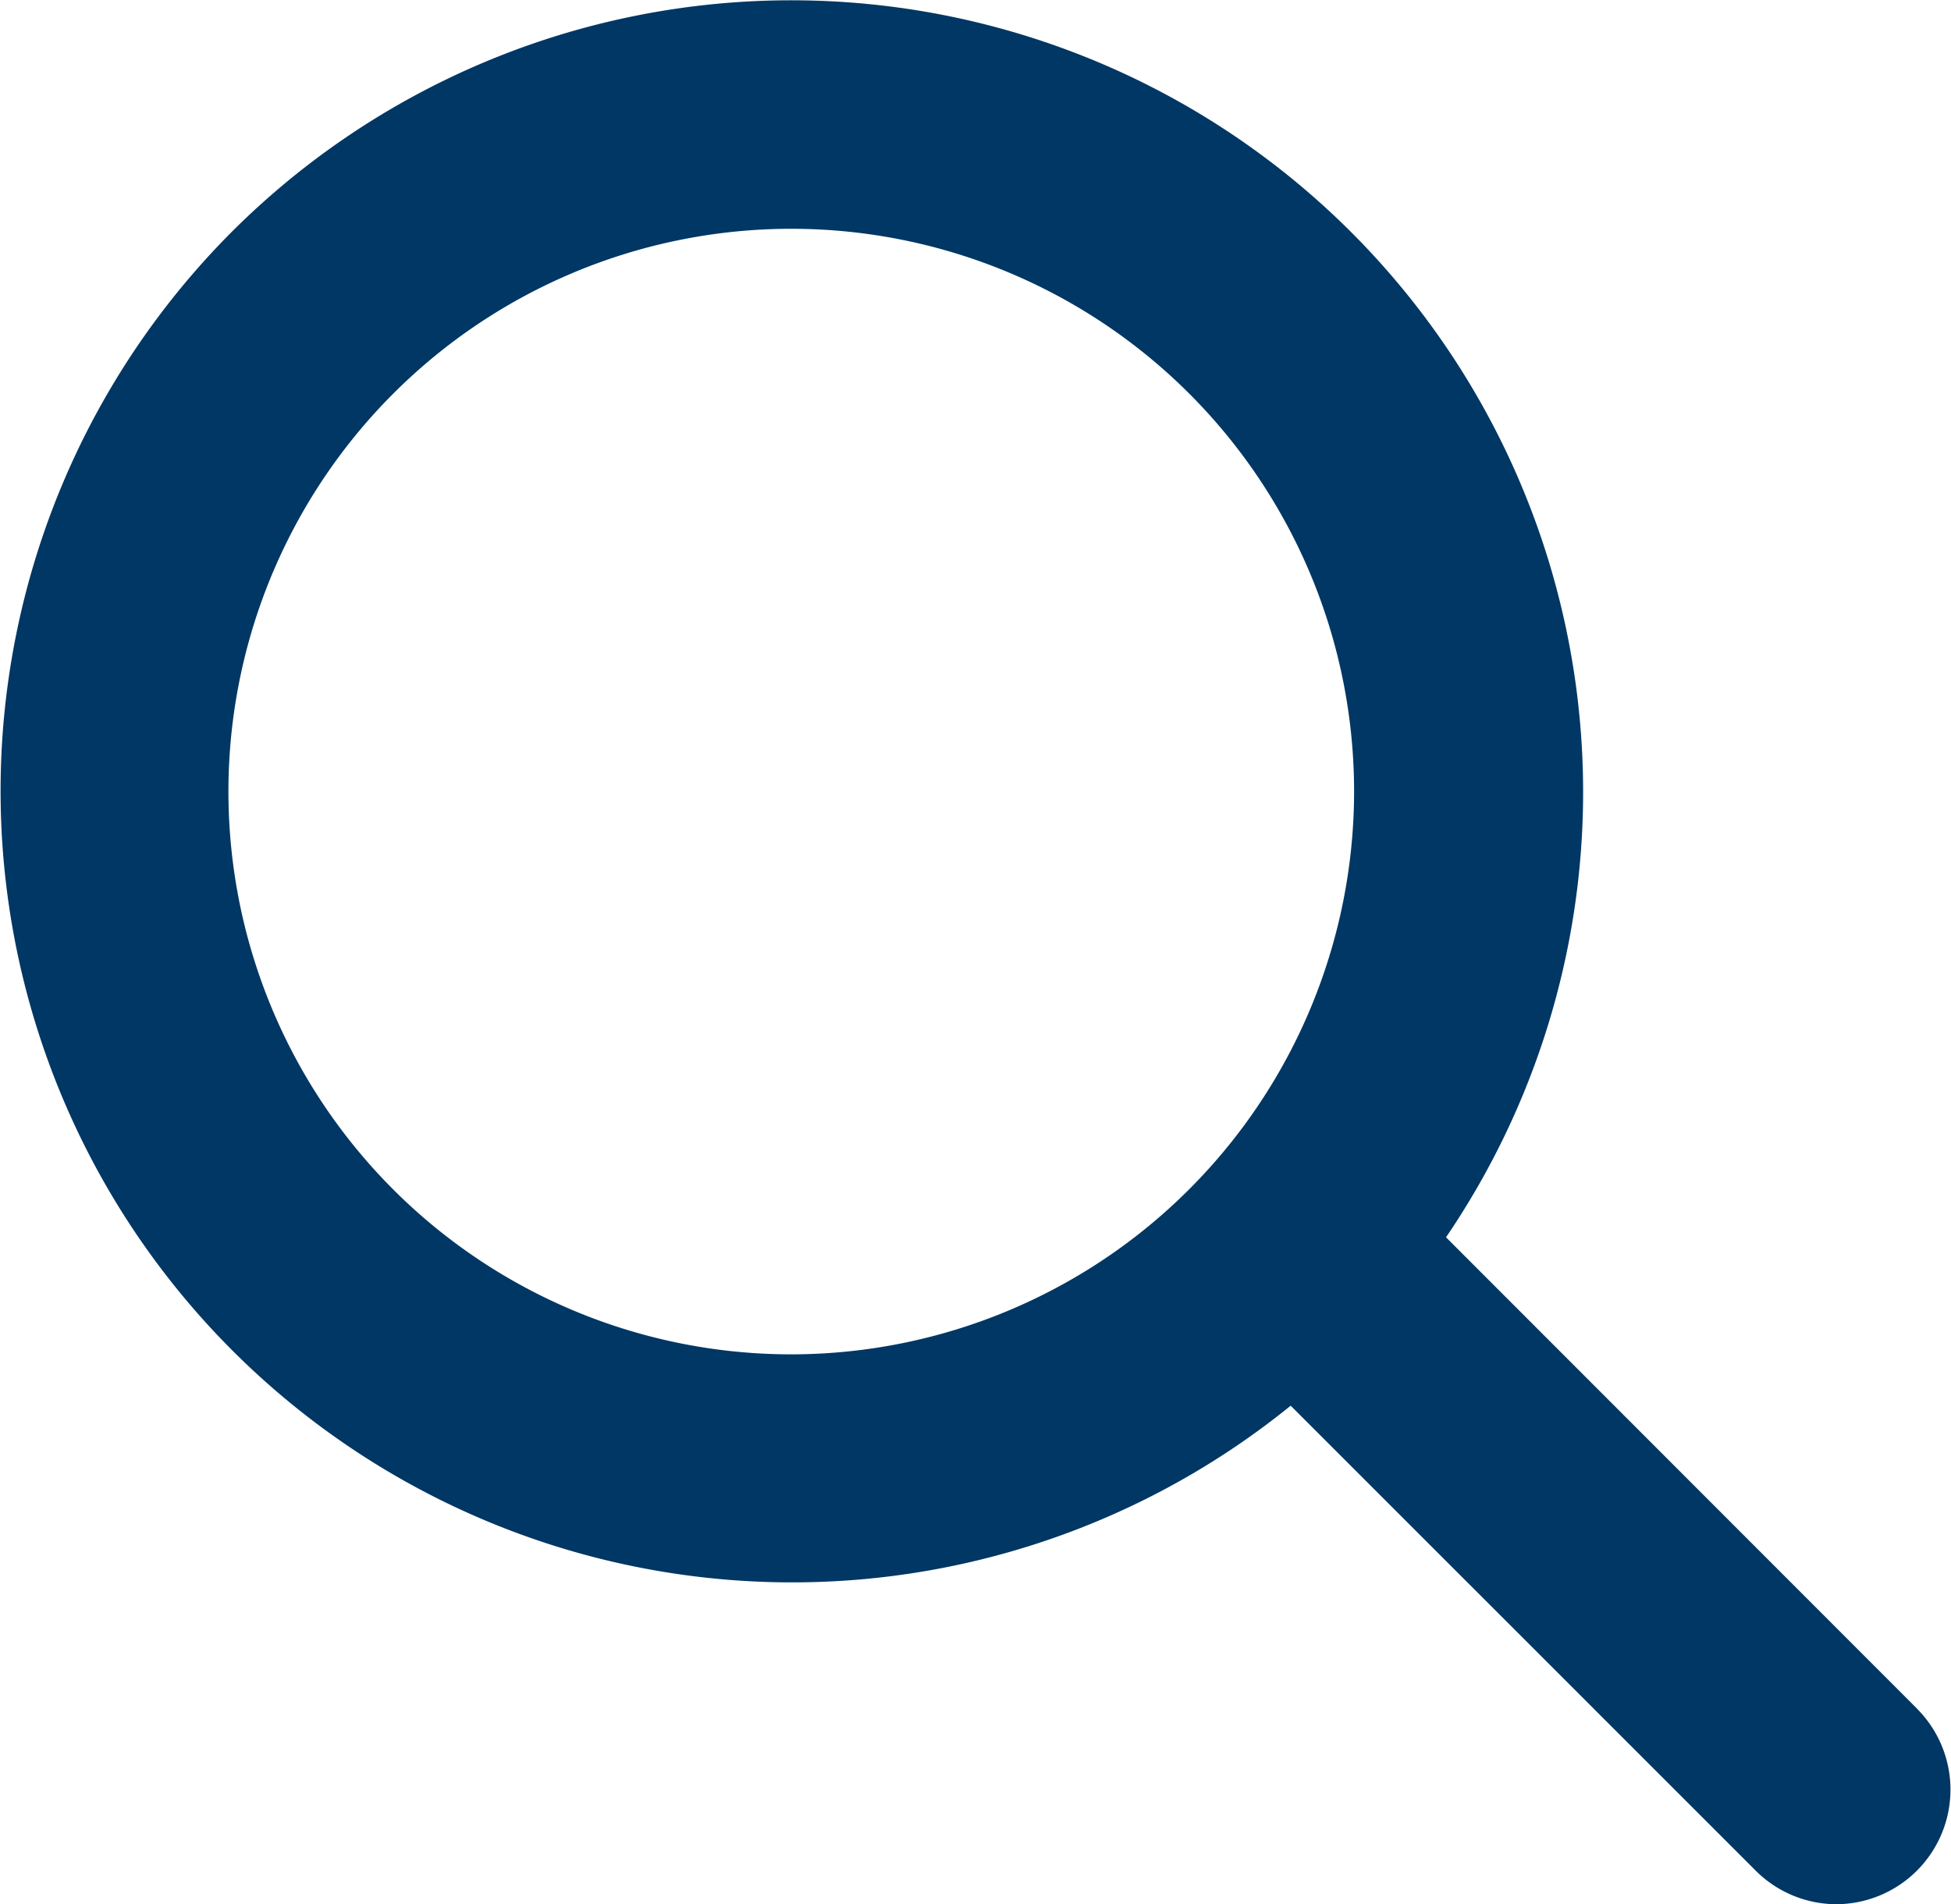 <svg xmlns="http://www.w3.org/2000/svg" viewBox="1206.842 -4799.002 36.248 35.381">
  <defs>
    <style>
      .cls-1 {
        fill: #003764;
      }
    </style>
  </defs>
  <path id="Path_127" data-name="Path 127" class="cls-1" d="M35.624,31.755,26.866,22.99A14.711,14.711,0,0,0,4.307,4.307,14.707,14.707,0,0,0,23.98,26.119l8.637,8.637a2.127,2.127,0,0,0,1.5.626,2.129,2.129,0,0,0,1.506-3.626Zm-20.919-6.59a10.457,10.457,0,1,1,10.453-10.46A10.466,10.466,0,0,1,14.705,25.165Z" transform="translate(1206.842 -4799.002)"/>
</svg>
